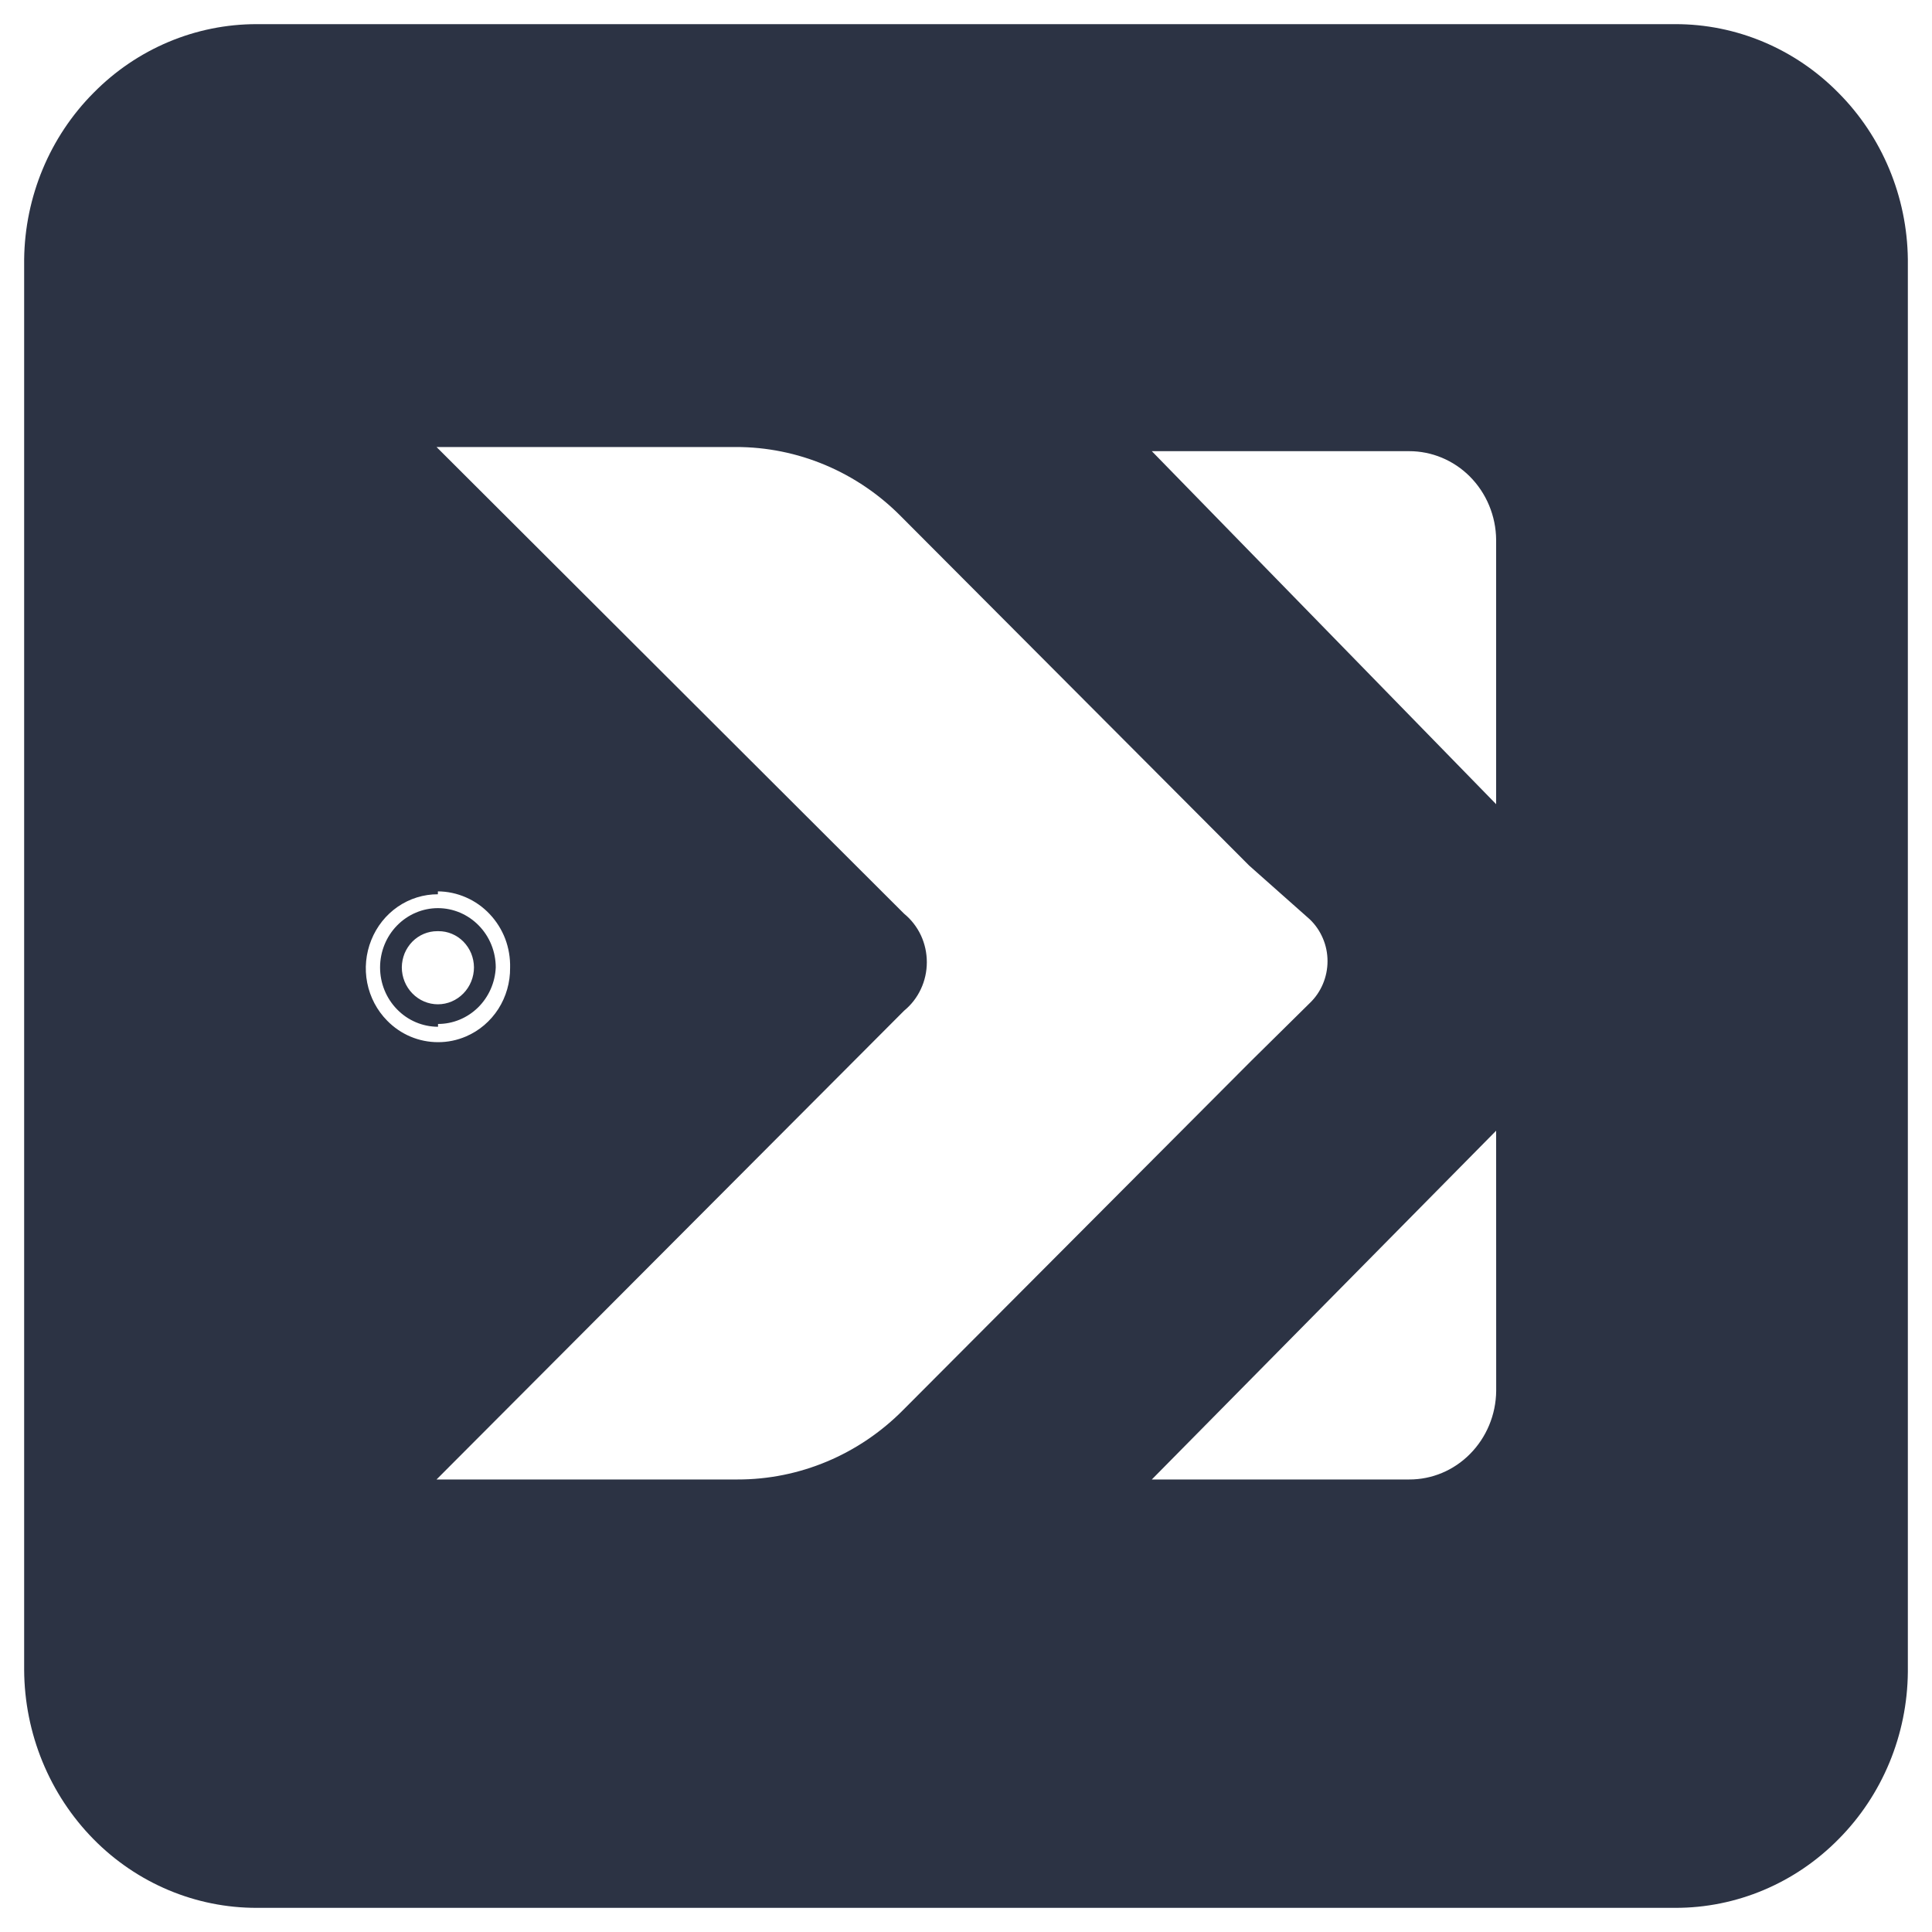 <svg width="40" height="40" viewBox="0 0 40 40" fill="none" xmlns="http://www.w3.org/2000/svg">
<path d="M34.683 39.5H5.319C4.052 39.503 2.836 38.992 1.936 38.078C1.024 37.151 0.507 35.891 0.5 34.574V5.37C0.515 4.071 1.032 2.831 1.937 1.922C2.836 1.009 4.052 0.498 5.317 0.5H34.682C35.948 0.497 37.164 1.009 38.063 1.922C38.968 2.831 39.485 4.071 39.5 5.37V34.618C39.488 35.919 38.973 37.163 38.068 38.075C37.168 38.99 35.951 39.503 34.683 39.5ZM30.976 23.41L23.847 30.631H29.174C29.645 30.633 30.097 30.444 30.433 30.105C30.776 29.76 30.972 29.29 30.977 28.797L30.976 23.41ZM9.038 9.255L18.718 18.917C18.865 19.037 18.984 19.19 19.066 19.364C19.147 19.538 19.189 19.728 19.189 19.921C19.189 20.114 19.147 20.305 19.065 20.479C18.984 20.653 18.865 20.805 18.718 20.926L9.038 30.631H15.266C16.553 30.634 17.788 30.115 18.704 29.187L25.904 21.965L27.118 20.767C27.234 20.656 27.326 20.522 27.389 20.373C27.452 20.224 27.485 20.063 27.485 19.9C27.485 19.738 27.453 19.577 27.389 19.428C27.326 19.279 27.234 19.145 27.118 19.034L25.863 17.921L18.663 10.7C17.75 9.771 16.516 9.252 15.23 9.255H9.04L9.038 9.255ZM9.066 18.455V18.515C8.77 18.514 8.481 18.604 8.235 18.773C7.99 18.942 7.799 19.182 7.687 19.463C7.574 19.743 7.544 20.052 7.603 20.349C7.662 20.647 7.806 20.92 8.017 21.133C8.155 21.274 8.319 21.386 8.499 21.462C8.68 21.538 8.873 21.577 9.068 21.577C9.268 21.578 9.465 21.537 9.649 21.458C9.922 21.341 10.154 21.143 10.317 20.89C10.479 20.636 10.564 20.339 10.561 20.036C10.566 19.832 10.532 19.628 10.46 19.437C10.387 19.247 10.278 19.073 10.139 18.926C10 18.778 9.833 18.66 9.649 18.58C9.465 18.499 9.267 18.456 9.066 18.455ZM23.847 9.341L30.976 16.65V11.176C30.974 10.931 30.924 10.688 30.83 10.463C30.736 10.237 30.599 10.033 30.428 9.862C30.092 9.527 29.641 9.34 29.173 9.341H23.846L23.847 9.341ZM9.066 21.258C8.749 21.257 8.444 21.128 8.22 20.897C7.995 20.667 7.869 20.355 7.869 20.03C7.869 19.704 7.995 19.392 8.22 19.162C8.445 18.932 8.749 18.802 9.067 18.802C9.384 18.802 9.689 18.932 9.913 19.162C10.138 19.392 10.264 19.704 10.264 20.03C10.25 20.345 10.118 20.642 9.896 20.86C9.673 21.078 9.377 21.2 9.069 21.2V21.259L9.066 21.258ZM9.052 19.279C8.86 19.279 8.676 19.356 8.539 19.494C8.47 19.564 8.415 19.647 8.377 19.738C8.34 19.83 8.32 19.928 8.319 20.027C8.319 20.23 8.398 20.425 8.538 20.568C8.678 20.712 8.868 20.793 9.066 20.793C9.264 20.793 9.454 20.712 9.594 20.568C9.734 20.425 9.813 20.23 9.813 20.027C9.812 19.928 9.792 19.83 9.755 19.738C9.717 19.647 9.662 19.564 9.593 19.494C9.456 19.356 9.271 19.278 9.079 19.279H9.052Z" fill="#2C3344"/>
</svg>
